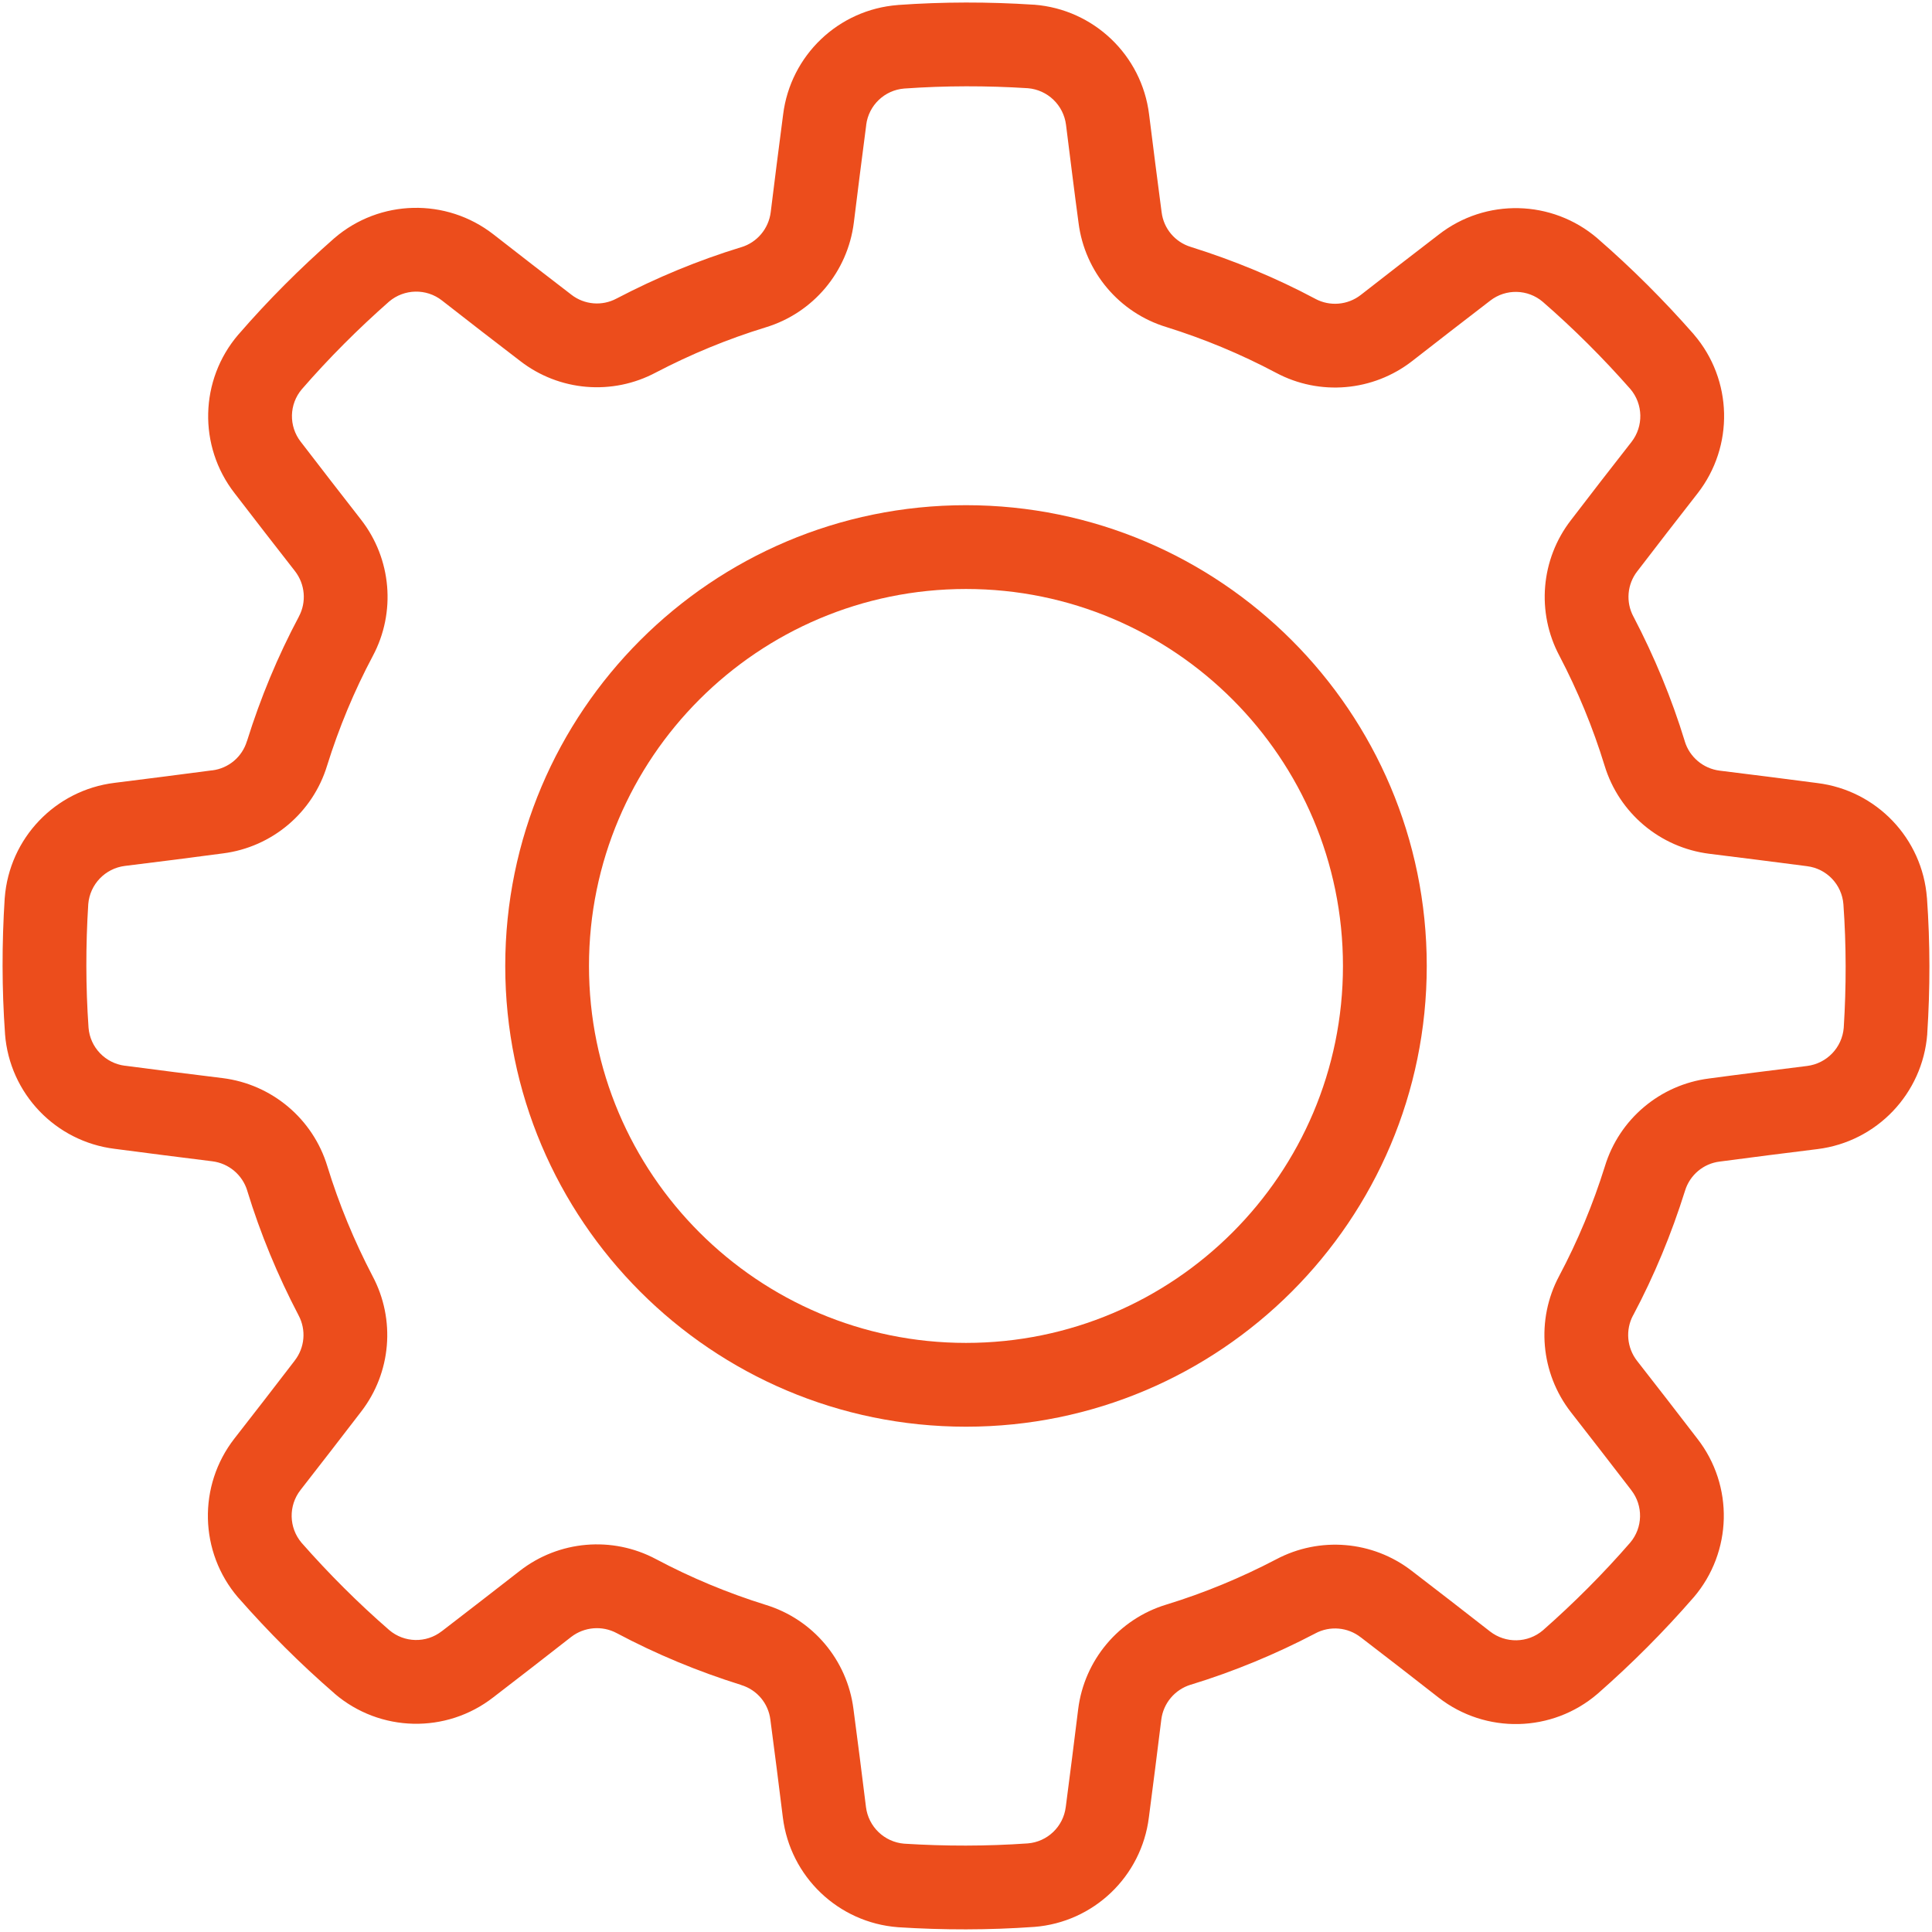<?xml version="1.0" encoding="UTF-8"?>
<svg xmlns="http://www.w3.org/2000/svg" width="35" height="35" viewBox="0 0 35 35" fill="none">
  <g clip-path="url(#clip0_1293_26119)">
    <path fill-rule="evenodd" clip-rule="evenodd" d="M20.817 2.074C20.685 1 19.814 0.169 18.735 0.085C18.732 0.085 18.728 0.085 18.725 0.085C17.907 0.032 17.088 0.032 16.271 0.09C16.269 0.09 16.268 0.09 16.266 0.091C15.189 0.173 14.32 1.003 14.187 2.075C14.113 2.635 14.029 3.305 13.962 3.846C13.924 4.143 13.716 4.391 13.43 4.478H13.428C12.65 4.716 11.895 5.029 11.174 5.406C11.172 5.407 11.17 5.408 11.168 5.409C10.906 5.549 10.586 5.521 10.351 5.339C10.349 5.337 10.347 5.335 10.345 5.334C9.915 5.006 9.386 4.594 8.939 4.246C8.085 3.581 6.881 3.608 6.059 4.313C6.057 4.315 6.054 4.317 6.052 4.319C5.437 4.86 4.857 5.439 4.321 6.058C4.319 6.059 4.319 6.061 4.317 6.062C3.615 6.882 3.587 8.083 4.25 8.935C4.594 9.384 5.008 9.917 5.344 10.347C5.527 10.583 5.556 10.906 5.414 11.17L5.414 11.171C5.031 11.89 4.719 12.644 4.476 13.421C4.475 13.424 4.474 13.425 4.473 13.427C4.387 13.712 4.141 13.919 3.846 13.956C3.844 13.956 3.841 13.956 3.838 13.956C3.303 14.028 2.637 14.111 2.075 14.182C1.001 14.314 0.169 15.185 0.086 16.265C0.085 16.268 0.085 16.271 0.085 16.274C0.033 17.092 0.033 17.911 0.091 18.728C0.091 18.73 0.091 18.732 0.091 18.733C0.174 19.81 1.004 20.679 2.076 20.812C2.636 20.887 3.306 20.97 3.847 21.038C4.144 21.075 4.391 21.283 4.479 21.569V21.571C4.717 22.349 5.03 23.104 5.407 23.825C5.408 23.827 5.409 23.829 5.41 23.831C5.549 24.093 5.522 24.413 5.339 24.648C5.338 24.65 5.336 24.652 5.335 24.654C5.007 25.084 4.595 25.613 4.247 26.06C3.582 26.914 3.609 28.118 4.313 28.94C4.316 28.942 4.318 28.945 4.32 28.947C4.86 29.562 5.44 30.142 6.059 30.678C6.06 30.68 6.062 30.68 6.062 30.682C6.883 31.384 8.084 31.412 8.936 30.749C9.384 30.405 9.918 29.991 10.347 29.655C10.584 29.472 10.907 29.444 11.171 29.585L11.171 29.585C11.891 29.968 12.645 30.28 13.422 30.523C13.424 30.524 13.426 30.525 13.428 30.526C13.713 30.612 13.92 30.858 13.956 31.153C13.956 31.155 13.957 31.158 13.957 31.161C14.029 31.697 14.112 32.362 14.182 32.924C14.315 33.998 15.186 34.83 16.265 34.913C16.268 34.914 16.272 34.914 16.275 34.914C17.092 34.966 17.912 34.966 18.729 34.908C18.731 34.908 18.732 34.908 18.734 34.908C19.811 34.825 20.68 33.995 20.813 32.923C20.887 32.363 20.971 31.693 21.038 31.152C21.075 30.855 21.284 30.608 21.57 30.52H21.572C22.35 30.282 23.105 29.969 23.826 29.592C23.828 29.591 23.83 29.59 23.831 29.589C24.094 29.45 24.414 29.477 24.649 29.66C24.651 29.661 24.652 29.663 24.655 29.664C25.085 29.992 25.614 30.404 26.061 30.753C26.914 31.417 28.119 31.39 28.94 30.686C28.943 30.683 28.946 30.681 28.948 30.679C29.563 30.139 30.142 29.559 30.679 28.941C30.68 28.939 30.681 28.937 30.683 28.937C31.384 28.116 31.413 26.915 30.749 26.063C30.406 25.615 29.991 25.081 29.656 24.652C29.472 24.415 29.444 24.092 29.585 23.828L29.586 23.828C29.969 23.108 30.28 22.354 30.524 21.577C30.525 21.575 30.526 21.573 30.526 21.571C30.613 21.286 30.859 21.079 31.154 21.043C31.156 21.043 31.158 21.042 31.162 21.042C31.697 20.97 32.363 20.887 32.925 20.817C33.999 20.684 34.83 19.813 34.914 18.734C34.914 18.731 34.914 18.727 34.914 18.724C34.967 17.907 34.967 17.087 34.909 16.27C34.909 16.268 34.909 16.267 34.908 16.265C34.826 15.189 33.996 14.319 32.924 14.186C32.364 14.112 31.694 14.028 31.153 13.961C30.856 13.924 30.608 13.715 30.521 13.429V13.427C30.283 12.649 29.97 11.895 29.593 11.173C29.592 11.171 29.591 11.169 29.59 11.168C29.45 10.905 29.478 10.585 29.66 10.35C29.662 10.348 29.664 10.347 29.665 10.344C29.993 9.914 30.405 9.385 30.753 8.938C31.418 8.085 31.391 6.88 30.686 6.059C30.684 6.056 30.682 6.053 30.68 6.051C30.139 5.436 29.56 4.857 28.941 4.32C28.94 4.319 28.938 4.318 28.937 4.316C28.117 3.615 26.916 3.586 26.064 4.25C25.615 4.593 25.082 5.008 24.652 5.343C24.416 5.527 24.093 5.555 23.829 5.414L23.828 5.413C23.109 5.03 22.355 4.719 21.578 4.475C21.575 4.474 21.574 4.473 21.572 4.473C21.287 4.386 21.08 4.14 21.044 3.845C21.044 3.843 21.043 3.841 21.043 3.838C20.971 3.302 20.888 2.636 20.817 2.074ZM19.312 2.262C19.383 2.828 19.466 3.499 19.539 4.039C19.652 4.926 20.275 5.665 21.13 5.925C21.812 6.138 22.479 6.415 23.116 6.753C23.907 7.176 24.875 7.092 25.584 6.54C26.011 6.208 26.541 5.795 26.991 5.451C26.993 5.449 26.995 5.449 26.996 5.447C27.279 5.227 27.677 5.236 27.949 5.468C28.513 5.958 29.042 6.487 29.536 7.048C29.768 7.322 29.777 7.722 29.556 8.006C29.204 8.456 28.789 8.99 28.459 9.423C27.912 10.13 27.83 11.092 28.251 11.882C28.582 12.515 28.858 13.182 29.069 13.871C29.331 14.73 30.073 15.355 30.966 15.467C31.503 15.534 32.168 15.617 32.731 15.691C32.733 15.692 32.735 15.692 32.737 15.692C33.092 15.736 33.367 16.024 33.395 16.381C33.448 17.126 33.448 17.874 33.401 18.62C33.371 18.978 33.095 19.266 32.737 19.311C32.171 19.382 31.5 19.465 30.96 19.538C30.073 19.651 29.334 20.274 29.074 21.129C28.861 21.811 28.584 22.479 28.246 23.115C27.823 23.907 27.907 24.875 28.459 25.584C28.791 26.011 29.204 26.54 29.548 26.99C29.55 26.992 29.55 26.994 29.552 26.996C29.772 27.278 29.763 27.676 29.531 27.948C29.041 28.512 28.512 29.041 27.951 29.535C27.677 29.768 27.277 29.776 26.993 29.555C26.543 29.204 26.009 28.789 25.576 28.458C24.869 27.911 23.907 27.83 23.117 28.25C22.484 28.581 21.817 28.858 21.128 29.069C20.269 29.33 19.643 30.073 19.532 30.965C19.465 31.502 19.383 32.168 19.308 32.73C19.307 32.732 19.307 32.734 19.307 32.736C19.263 33.091 18.975 33.367 18.618 33.395C17.873 33.447 17.125 33.447 16.379 33.4C16.021 33.37 15.733 33.094 15.688 32.737C15.617 32.17 15.534 31.499 15.461 30.959C15.348 30.072 14.725 29.334 13.87 29.073C13.188 28.86 12.521 28.584 11.884 28.245C11.092 27.823 10.124 27.906 9.416 28.458C8.988 28.79 8.459 29.203 8.009 29.547C8.007 29.549 8.005 29.55 8.003 29.551C7.721 29.771 7.323 29.762 7.051 29.53C6.487 29.04 5.958 28.511 5.464 27.95C5.231 27.676 5.223 27.276 5.444 26.993C5.795 26.542 6.21 26.008 6.541 25.575C7.088 24.868 7.169 23.906 6.749 23.117C6.418 22.483 6.141 21.816 5.93 21.127C5.669 20.268 4.926 19.643 4.034 19.531C3.497 19.465 2.831 19.382 2.269 19.307C2.267 19.307 2.265 19.307 2.263 19.307C1.908 19.262 1.632 18.974 1.604 18.618C1.552 17.872 1.552 17.124 1.599 16.378C1.629 16.02 1.905 15.732 2.262 15.687C2.829 15.617 3.5 15.533 4.04 15.46C4.927 15.347 5.666 14.724 5.926 13.869C6.139 13.187 6.415 12.52 6.754 11.883C7.176 11.092 7.093 10.124 6.541 9.415C6.209 8.988 5.796 8.458 5.452 8.008C5.45 8.006 5.449 8.004 5.448 8.003C5.228 7.72 5.237 7.322 5.469 7.05C5.959 6.486 6.488 5.957 7.049 5.463C7.323 5.231 7.723 5.222 8.006 5.443C8.457 5.795 8.991 6.21 9.424 6.54C10.131 7.088 11.093 7.169 11.882 6.748C12.516 6.417 13.183 6.141 13.872 5.93C14.731 5.669 15.356 4.926 15.468 4.033C15.535 3.496 15.617 2.831 15.692 2.268C15.692 2.266 15.692 2.264 15.692 2.262C15.737 1.907 16.025 1.632 16.381 1.604C17.127 1.551 17.875 1.551 18.621 1.598C18.979 1.628 19.267 1.904 19.312 2.262Z" fill="#EC4D1C"></path>
    <path fill-rule="evenodd" clip-rule="evenodd" d="M17.5 9.152C12.893 9.152 9.153 12.893 9.153 17.499C9.153 22.106 12.893 25.846 17.5 25.846C22.106 25.846 25.847 22.106 25.847 17.499C25.847 12.893 22.106 9.152 17.5 9.152ZM17.5 10.67C21.269 10.67 24.329 13.73 24.329 17.499C24.329 21.268 21.269 24.328 17.5 24.328C13.731 24.328 10.67 21.268 10.67 17.499C10.67 13.73 13.731 10.67 17.5 10.67Z" fill="#EC4D1C"></path>
  </g>
  <defs>
    <clipPath id="clip0_1293_26119">
      <rect width="35" height="35" fill="white"></rect>
    </clipPath>
  </defs>
</svg>
